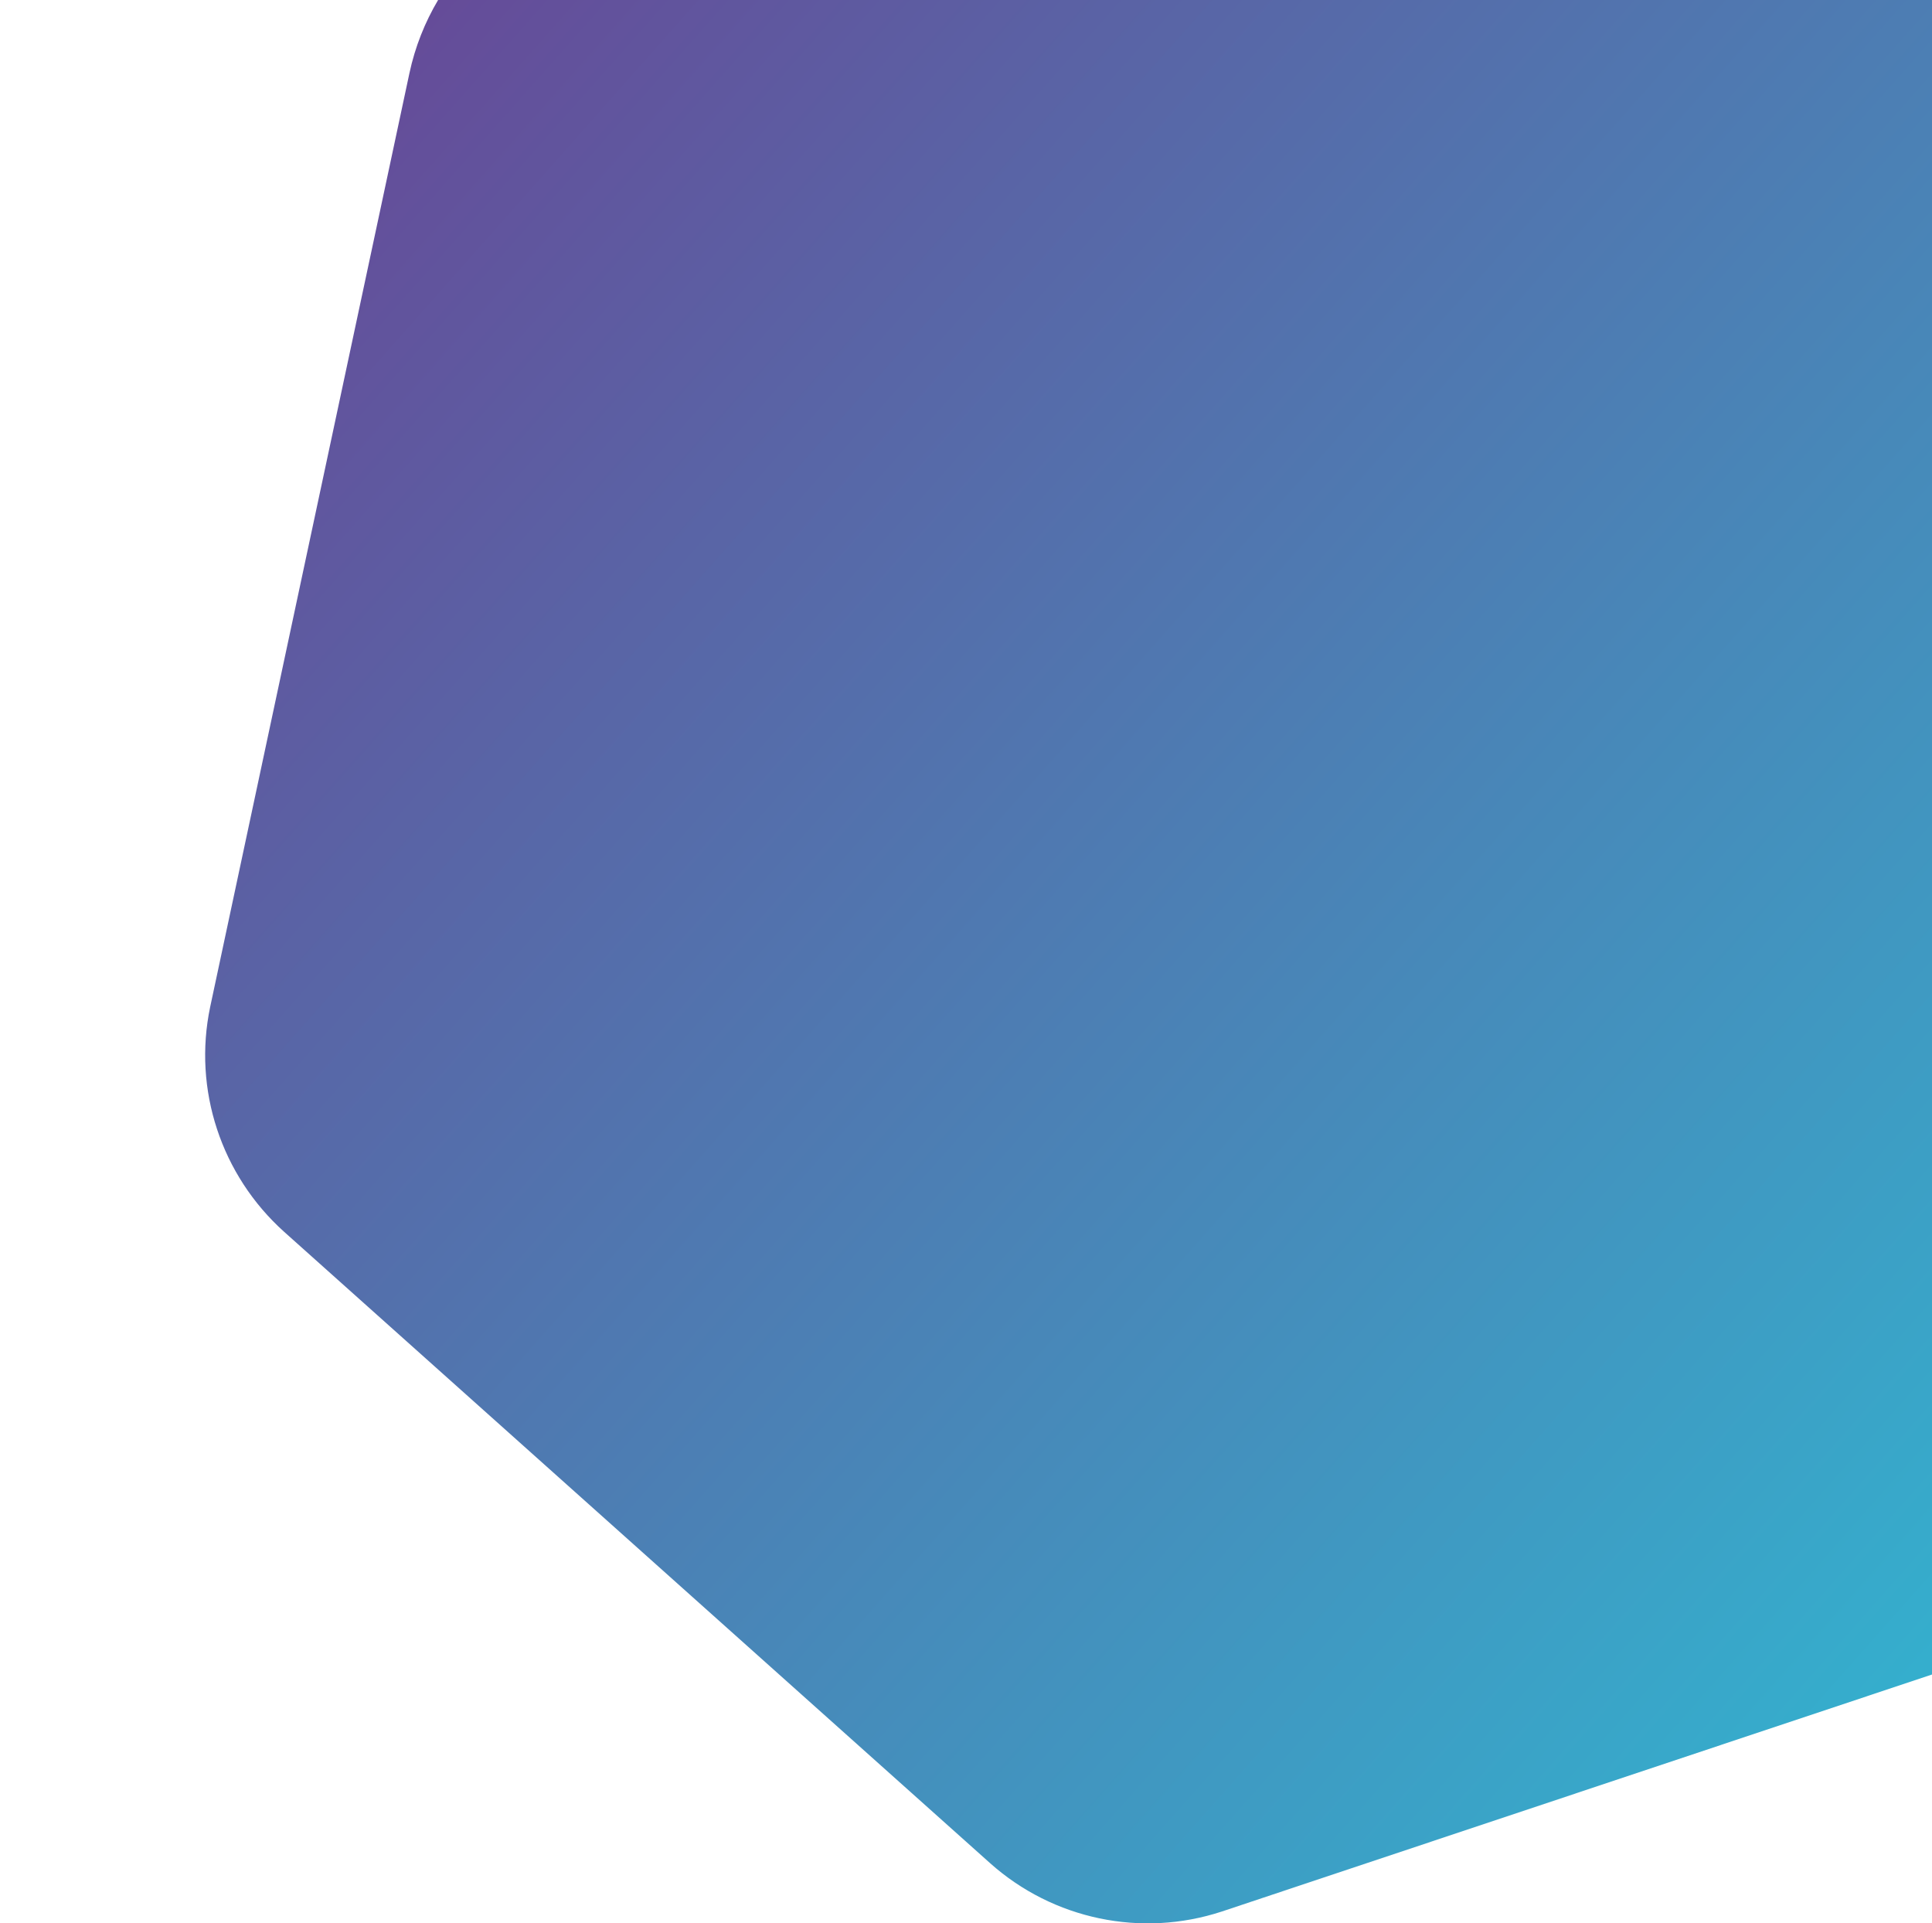 <?xml version="1.0" encoding="utf-8"?>
<!-- Generator: Adobe Illustrator 27.0.0, SVG Export Plug-In . SVG Version: 6.00 Build 0)  -->
<svg version="1.1" id="Livello_1" xmlns="http://www.w3.org/2000/svg" xmlns:xlink="http://www.w3.org/1999/xlink" x="0px" y="0px"
	 viewBox="0 0 512 509.6" style="enable-background:new 0 0 512 509.6;" xml:space="preserve">
<style type="text/css">
	.st0{fill:url(#SVGID_1_);}
</style>
<linearGradient id="SVGID_1_" gradientUnits="userSpaceOnUse" x1="-6.084" y1="542.933" x2="-6.084" y2="540.204" gradientTransform="matrix(137.98 -154.307 -171.42 -153.282 94021.836 82284.789)">
	<stop  offset="0" style="stop-color:#654C99"/>
	<stop  offset="1" style="stop-color:#32B4D0"/>
</linearGradient>
<path class="st0" d="M512,0H116.1c-3.5,5.9-6.1,12.4-7.6,19.4L55.7,266.8c-4.6,21.9,2.9,44.6,19.6,59.6l187.1,167.3
	c16.7,14.9,40.1,19.8,61.4,12.8L512,443.7V0z"/>
</svg>
